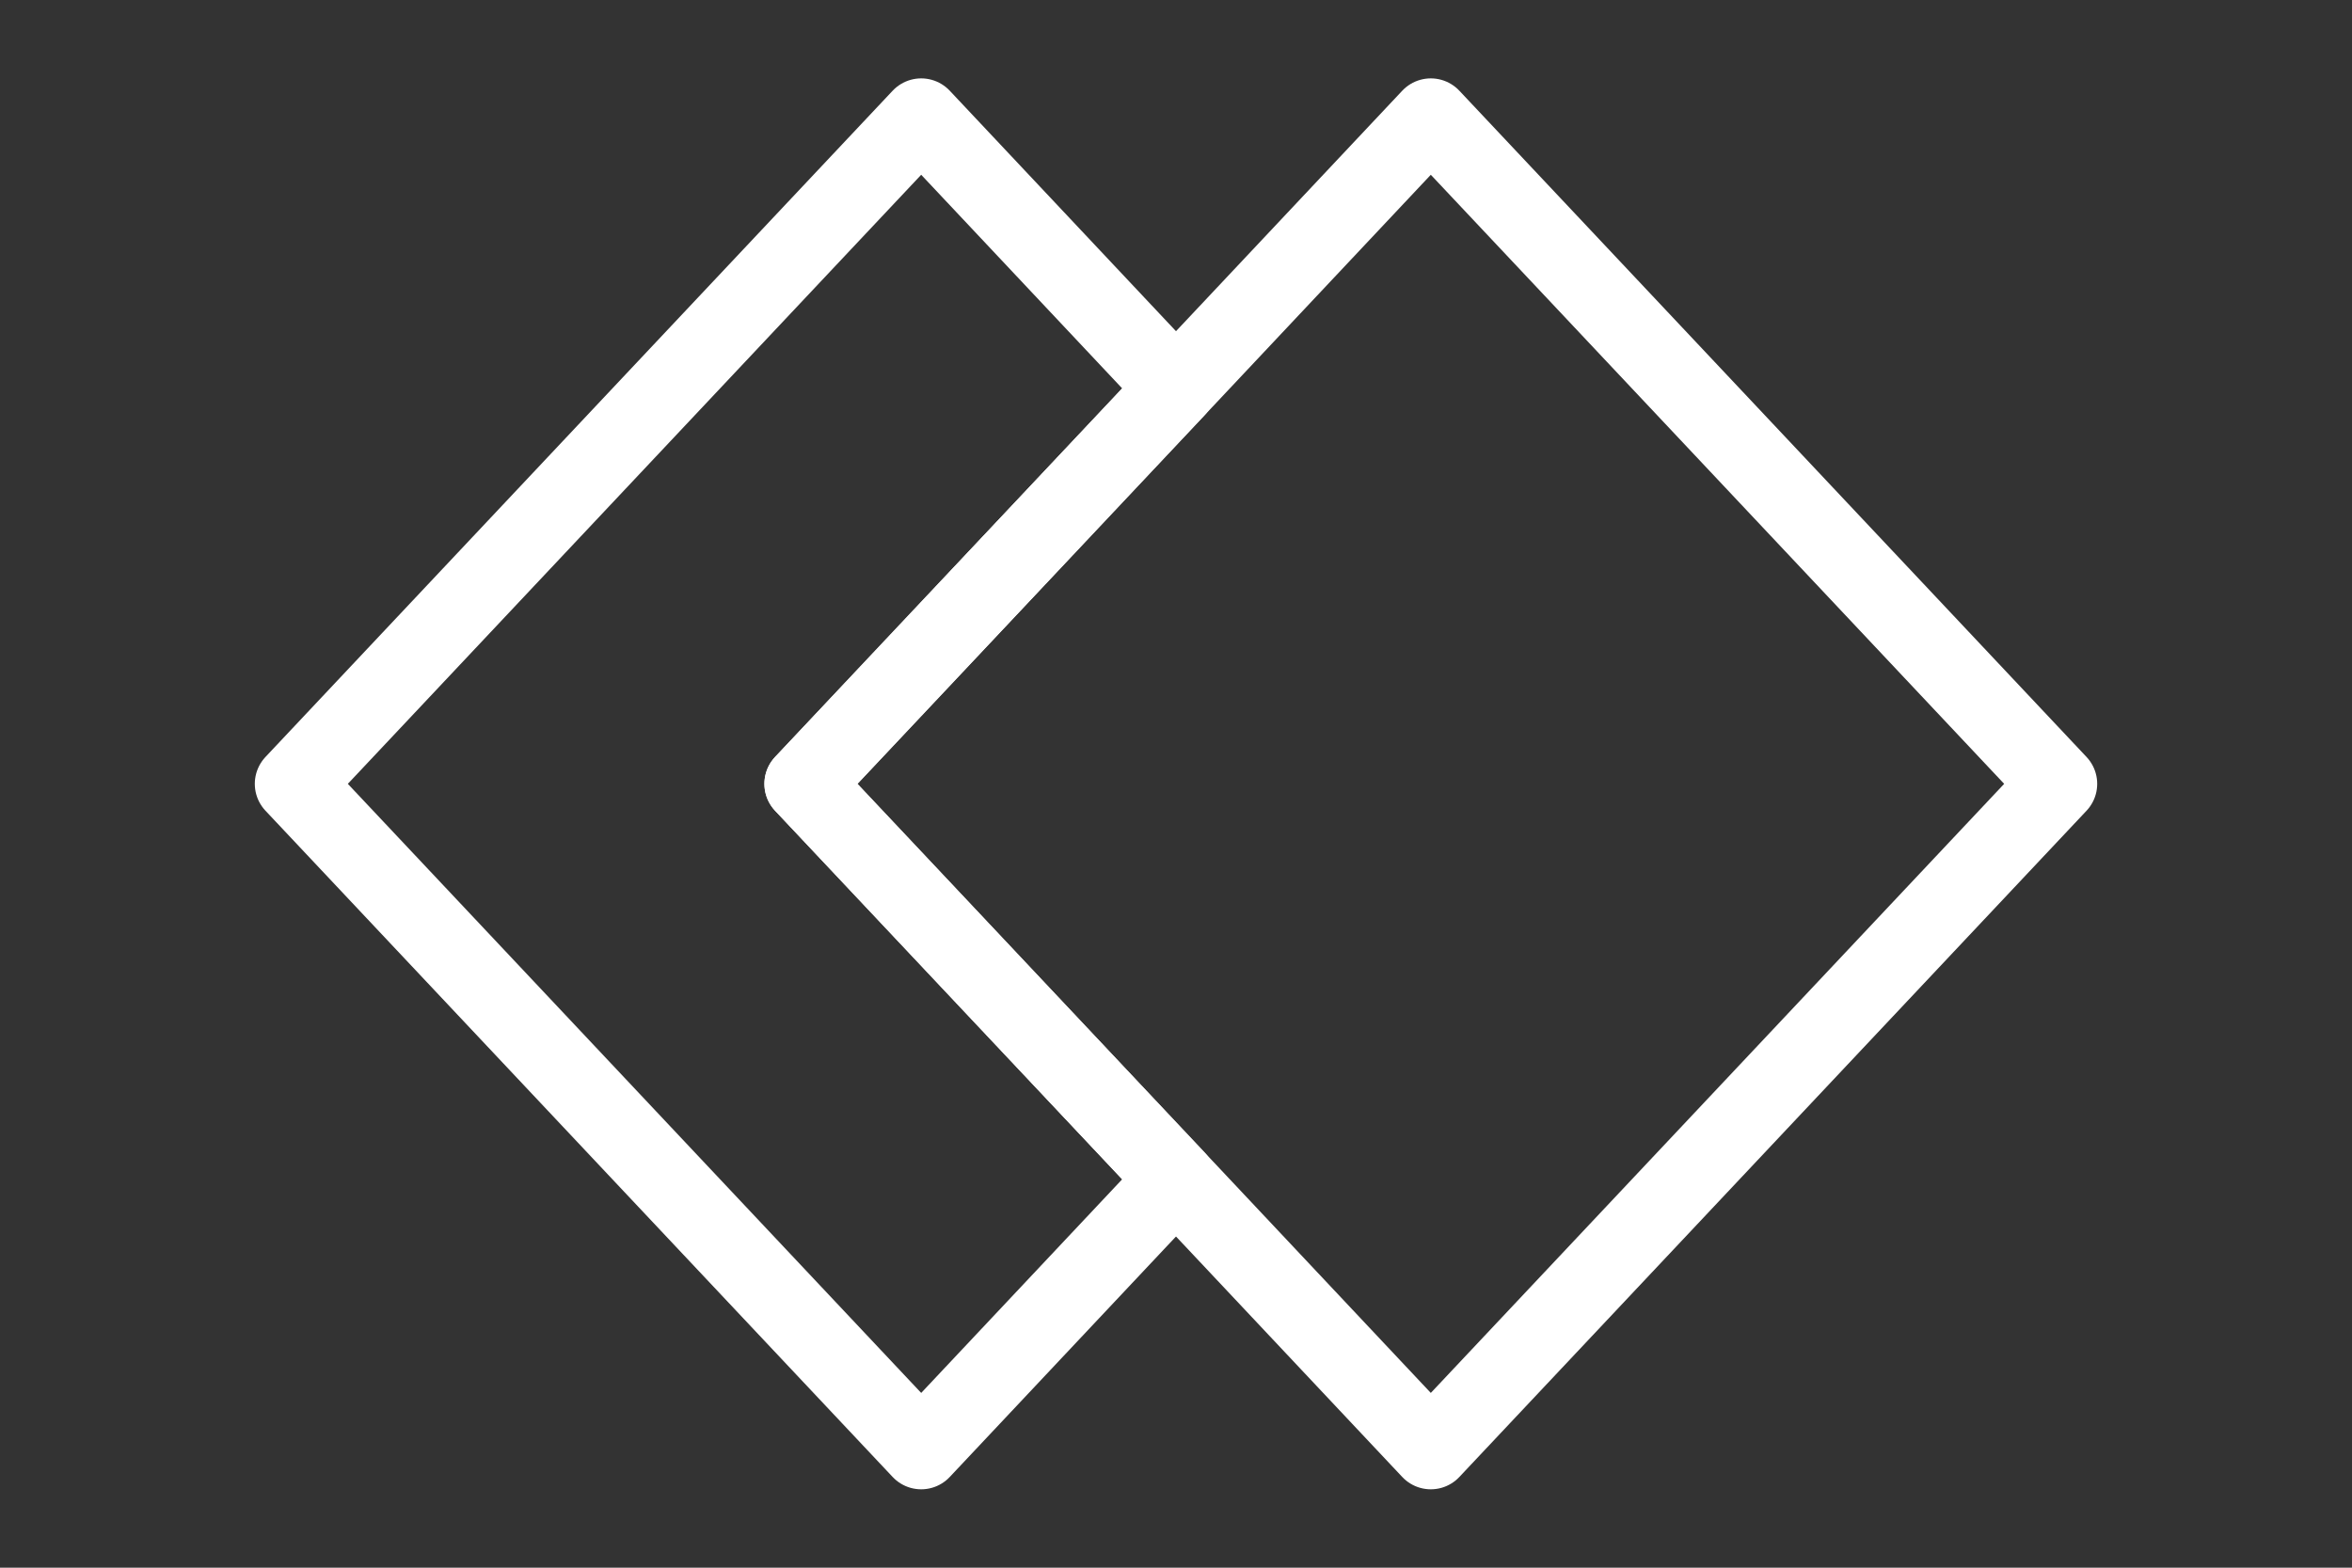 <?xml version="1.0" encoding="UTF-8"?> <svg xmlns="http://www.w3.org/2000/svg" id="Layer_1" data-name="Layer 1" width="60" height="40" viewBox="0 0 60 40"><rect x="0" y="0" width="60" height="40" fill="#333333" stroke="none"/><defs><style>.cls-1{fill:none;stroke:#fff;stroke-linecap:round;stroke-linejoin:round;stroke-width:2px;}</style></defs><polygon class="cls-1" points="30 9.91 23.5 3 7.5 20 23.5 37 30 30.09 20.5 20 30 9.91"></polygon><polygon class="cls-1" points="36.5 3 30 9.91 20.5 20 30 30.09 36.5 37 52.5 20 36.5 3"></polygon></svg> 